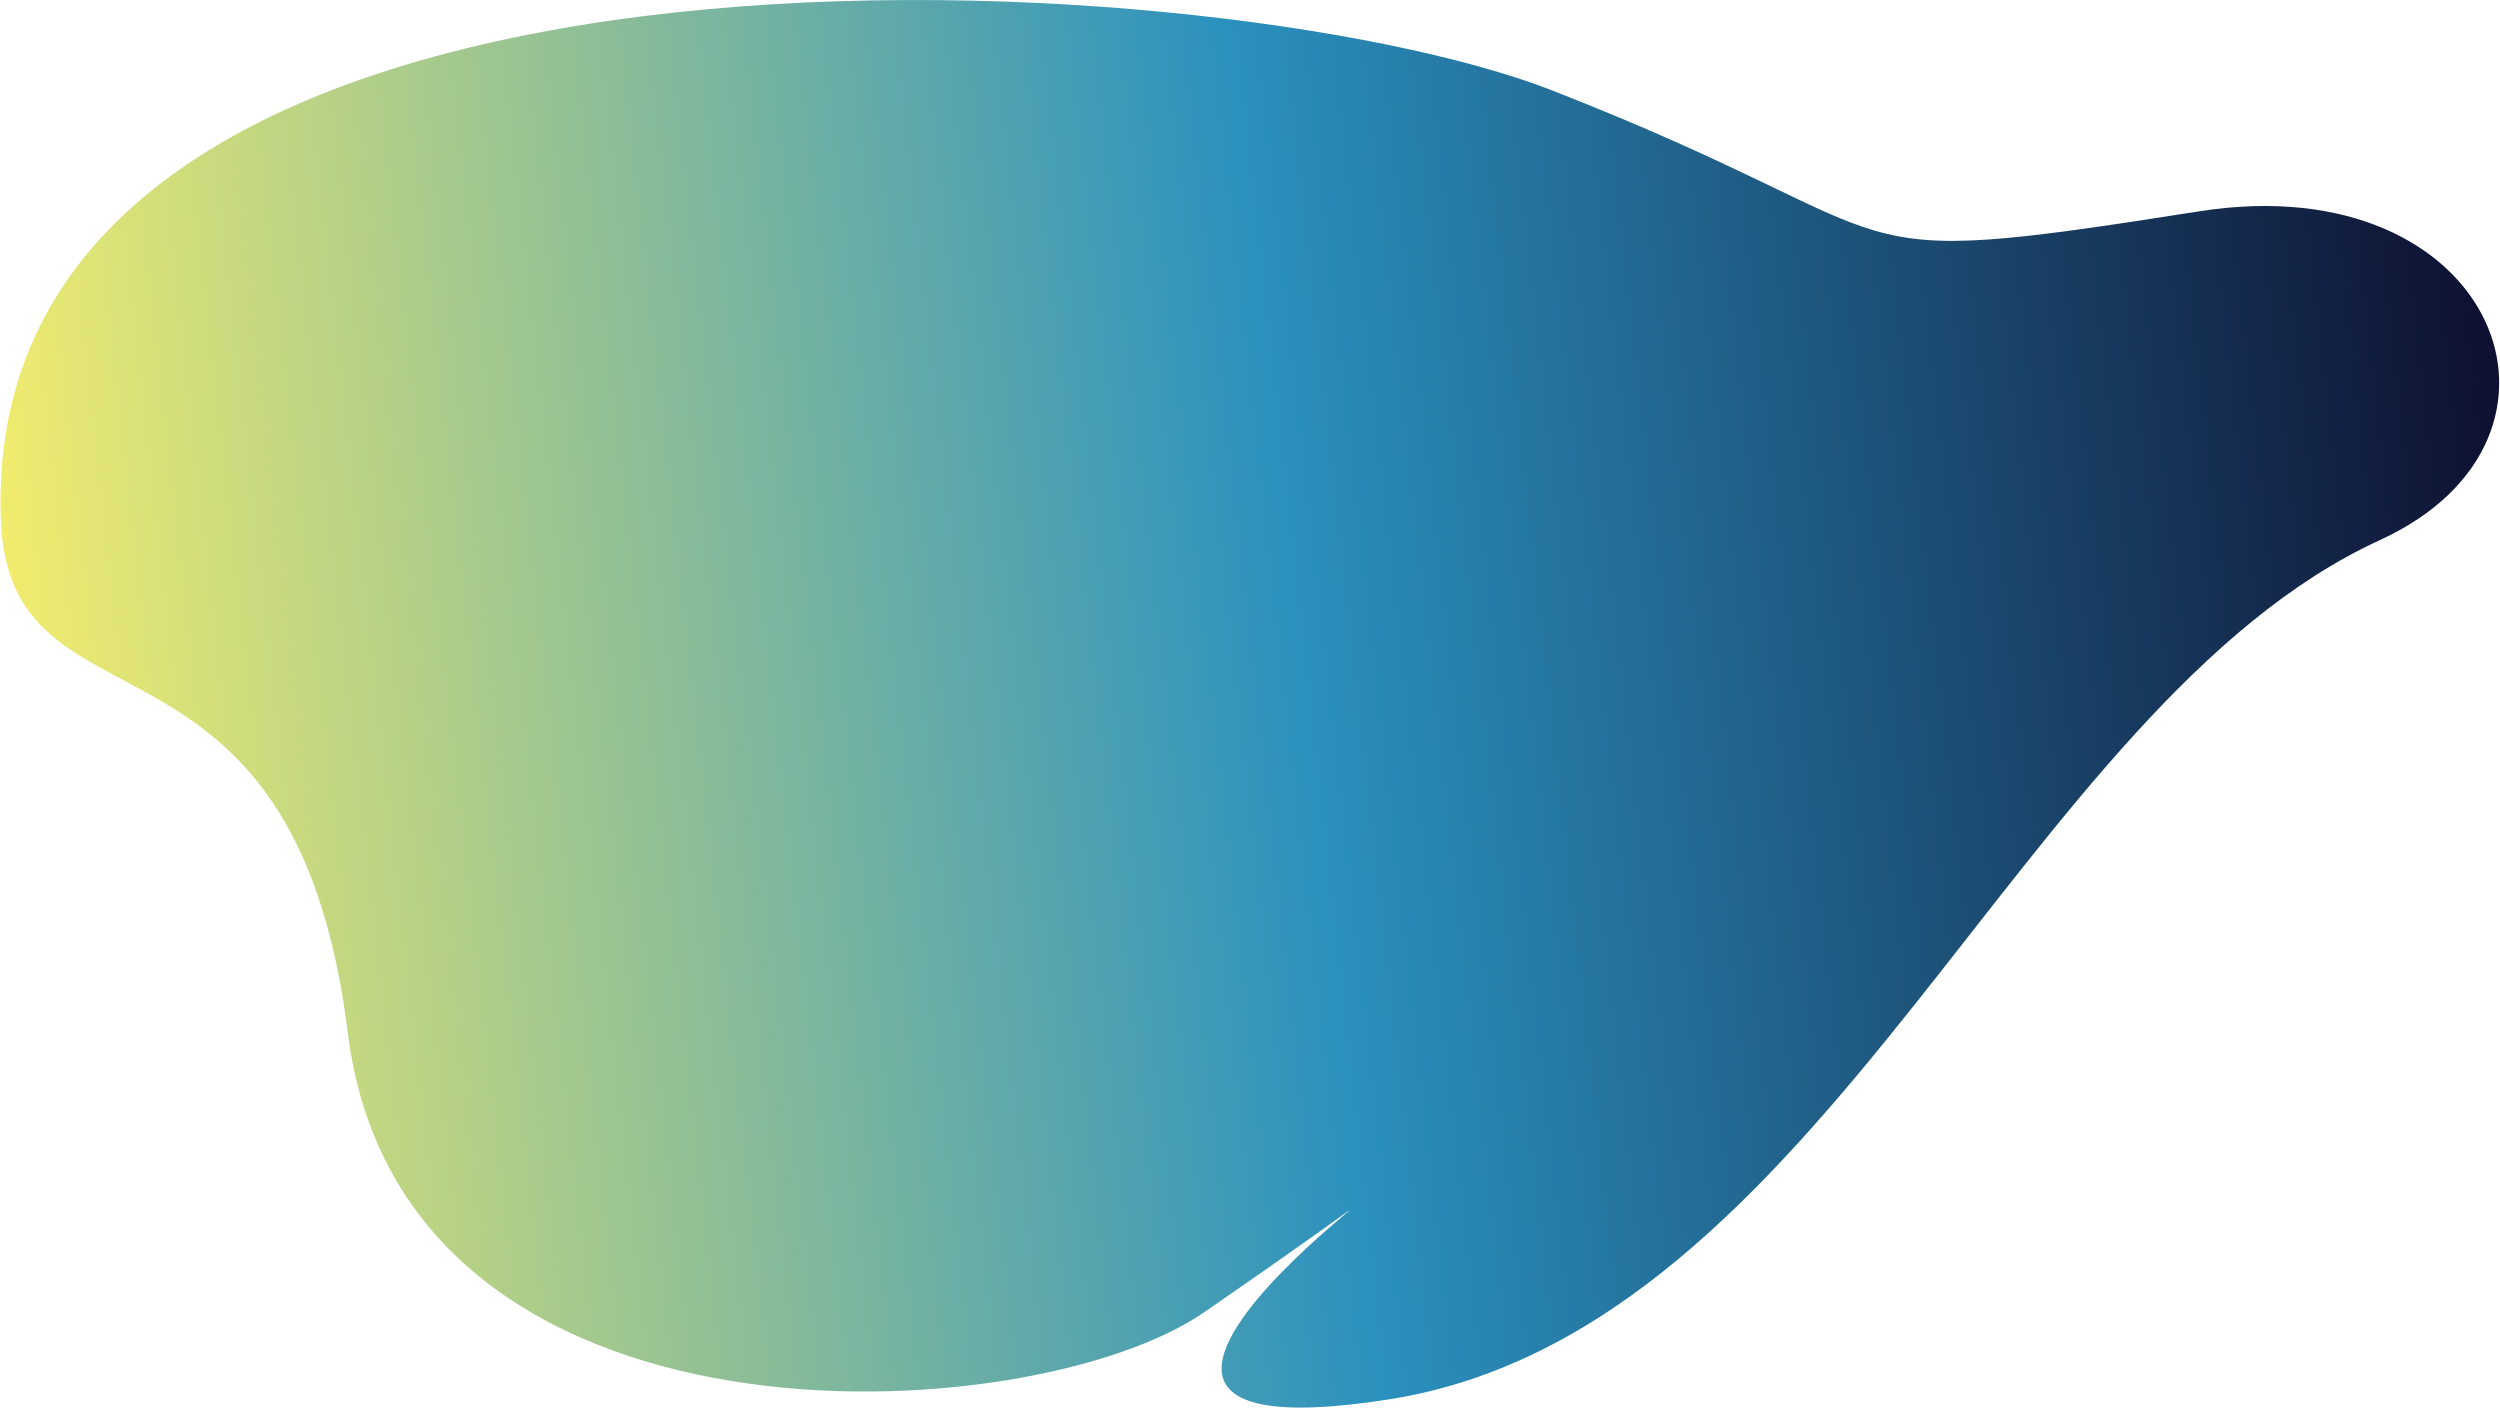 <svg xmlns="http://www.w3.org/2000/svg" width="844" height="476" viewBox="0 0 844 476" fill="none"><path d="M0.294 175.827C3.317 252.205 99.146 202.054 117.448 348.836C135.751 495.619 347.632 483.618 406.457 443.064C552.688 342.251 309.86 497.47 468.938 472.428C617.018 449.117 681.648 238.156 803.515 182.303C878.82 147.793 842.616 55.57 742.453 71.342C610.99 92.043 654.199 81.518 524.163 30.587C409.438 -14.355 -8.221 -39.503 0.294 175.827Z" fill="url(#paint0_linear_12_3)"></path><defs><linearGradient id="paint0_linear_12_3" x1="11.215" y1="276.006" x2="849.947" y2="182.659" gradientUnits="userSpaceOnUse"><stop stop-color="#F1EC6E"></stop><stop offset="0.51" stop-color="#2B91BF"></stop><stop offset="1" stop-color="#0E1030"></stop></linearGradient></defs></svg>